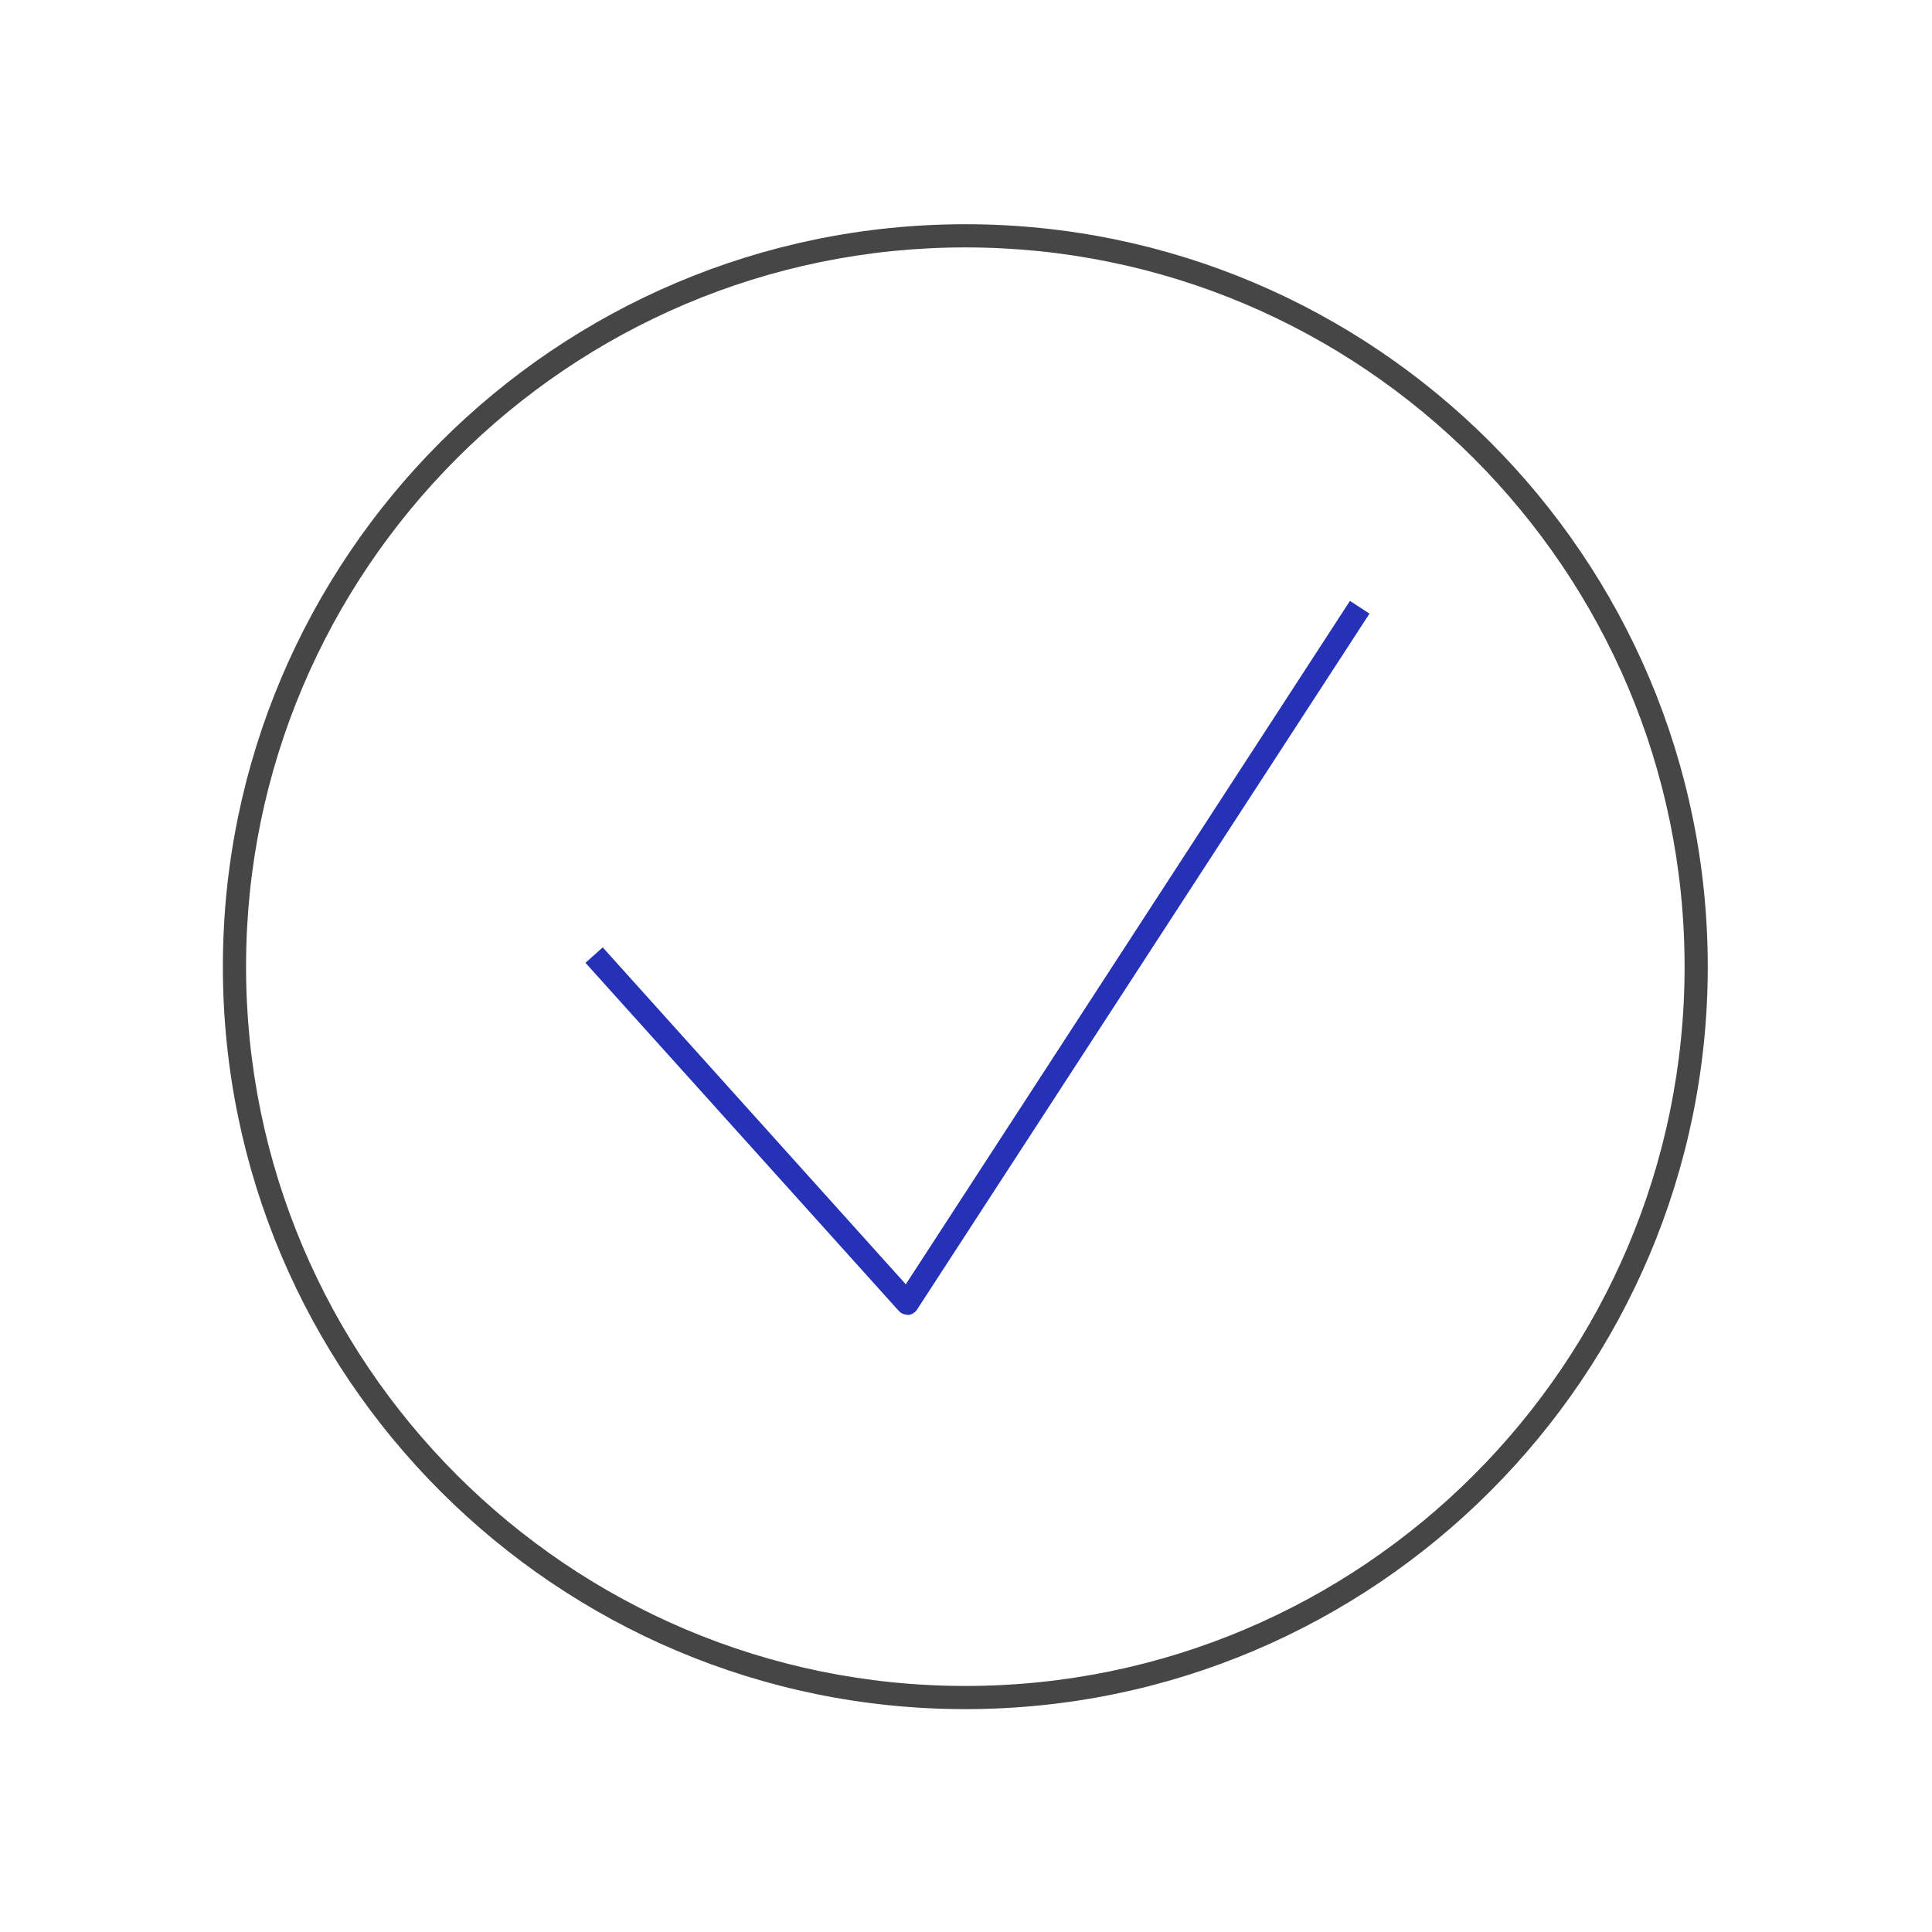 <?xml version="1.0" encoding="UTF-8"?>
<svg xmlns="http://www.w3.org/2000/svg" viewBox="0 0 85.04 85.04">
  <defs>
    <style>
      .cls-1 {
        fill: #464646;
      }

      .cls-2 {
        fill: #2531b7;
      }

      .cls-3 {
        fill: none;
        opacity: .2;
      }
    </style>
  </defs>
  <g id="_アイソレーション枠" data-name="アイソレーション枠">
    <rect class="cls-3" width="85.04" height="85.04"/>
    <rect class="cls-3" x="9.81" y="9.81" width="65.41" height="65.41"/>
  </g>
  <g id="_楽楽勤怠" data-name="楽楽勤怠">
    <g>
      <path class="cls-1" d="m42.49,75.23c-18.02,0-32.68-14.66-32.68-32.68S24.47,9.87,42.49,9.87s32.68,14.66,32.68,32.68-14.66,32.68-32.68,32.68Zm0-64.34c-17.46,0-31.66,14.2-31.66,31.66s14.2,31.66,31.66,31.66,31.66-14.2,31.66-31.66-14.2-31.66-31.66-31.66Z"/>
      <path class="cls-2" d="m39.94,57.87c-.14,0-.28-.06-.38-.17l-13.79-15.32.76-.68,13.34,14.83,19.55-30.08.86.56-19.92,30.64c-.09.13-.23.22-.39.23-.01,0-.03,0-.04,0Z"/>
    </g>
  </g>
</svg>
